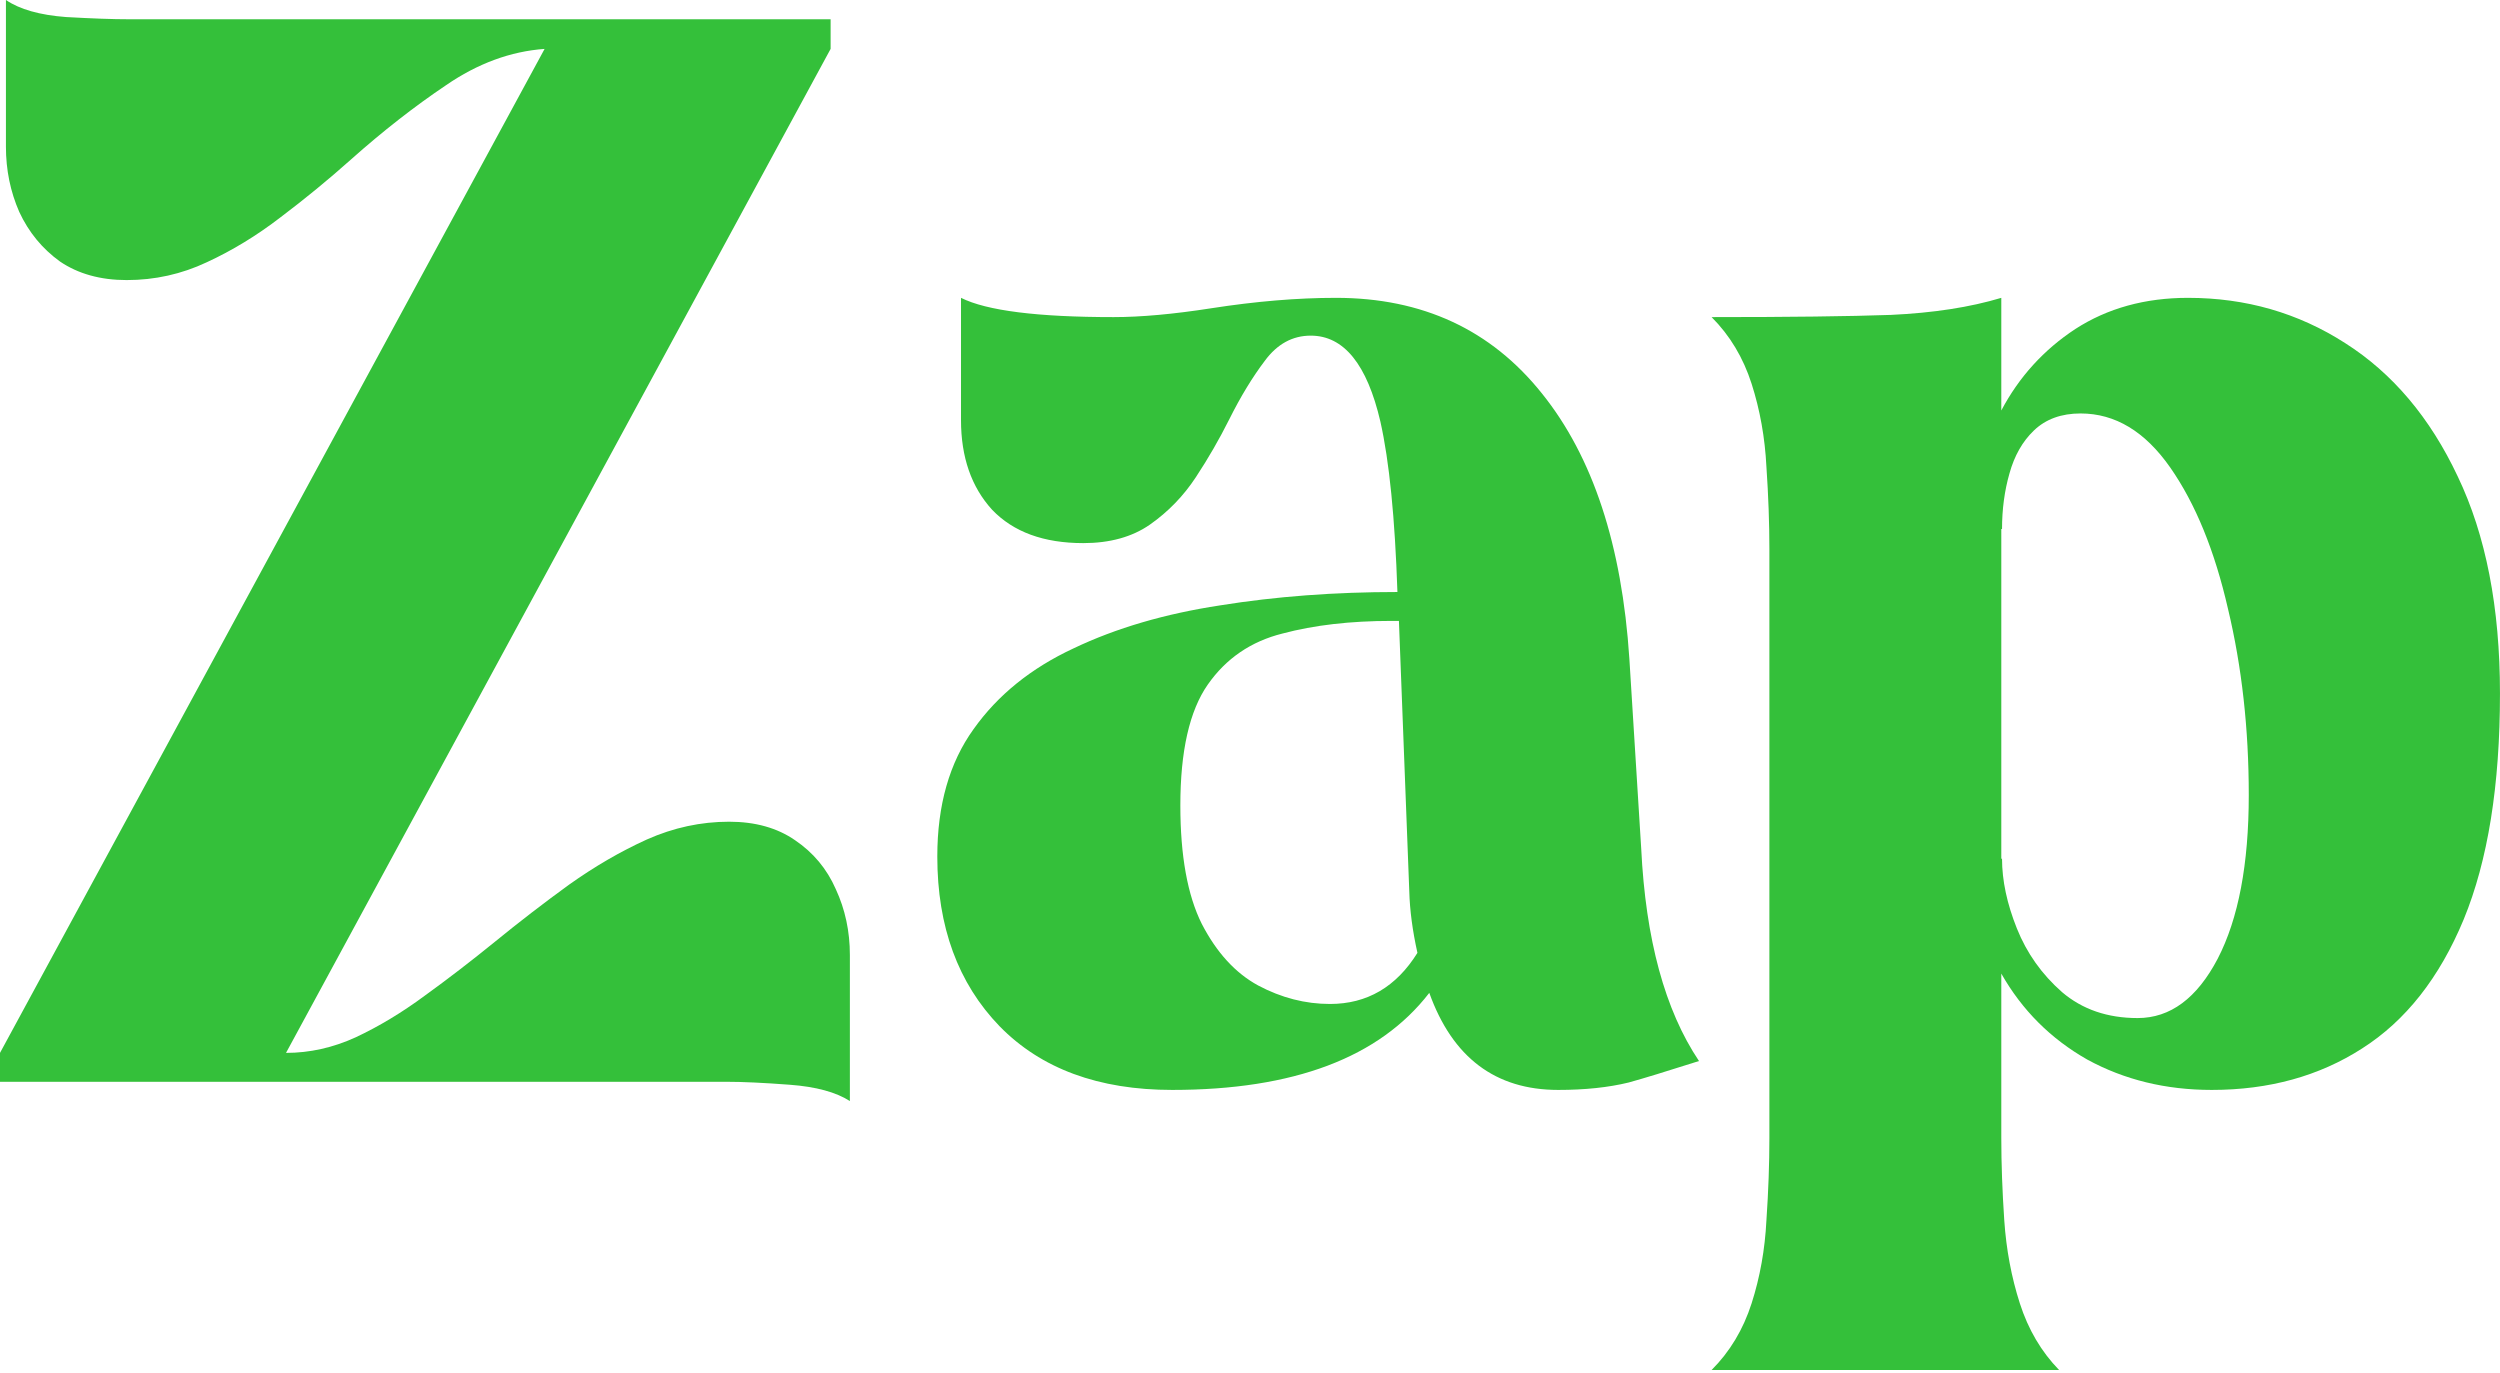 <?xml version="1.0" encoding="utf-8"?>
<svg xmlns="http://www.w3.org/2000/svg" fill="none" height="100%" overflow="visible" preserveAspectRatio="none" style="display: block;" viewBox="0 0 102 56" width="100%">
<g id="Zap">
<path d="M84.011 55.896H69.833C70.579 55.151 71.123 54.244 71.466 53.176C71.808 52.108 72.01 50.979 72.07 49.79C72.151 48.601 72.191 47.482 72.191 46.434V22.401C72.191 21.353 72.151 20.234 72.07 19.045C72.01 17.856 71.808 16.727 71.466 15.659C71.123 14.591 70.579 13.684 69.833 12.938C72.997 12.938 75.436 12.908 77.149 12.848C78.882 12.767 80.384 12.535 81.653 12.152V16.748C82.379 15.377 83.386 14.269 84.676 13.422C85.986 12.576 87.518 12.152 89.271 12.152C91.629 12.152 93.766 12.767 95.68 13.997C97.615 15.226 99.147 17.04 100.275 19.438C101.424 21.836 101.999 24.789 101.999 28.296C101.999 32.044 101.505 35.118 100.517 37.516C99.53 39.894 98.149 41.648 96.376 42.776C94.622 43.905 92.577 44.469 90.239 44.469C88.365 44.469 86.672 44.056 85.16 43.23C83.669 42.383 82.5 41.214 81.653 39.723V46.434C81.653 47.482 81.694 48.601 81.774 49.79C81.855 50.979 82.066 52.108 82.409 53.176C82.752 54.244 83.286 55.151 84.011 55.896ZM87.216 41.537C88.546 41.537 89.634 40.731 90.481 39.118C91.327 37.486 91.75 35.259 91.75 32.437C91.75 29.737 91.468 27.207 90.904 24.849C90.36 22.471 89.574 20.547 88.546 19.075C87.518 17.604 86.299 16.869 84.888 16.869C84.102 16.869 83.467 17.1 82.983 17.564C82.52 18.007 82.187 18.592 81.986 19.317C81.784 20.023 81.683 20.778 81.683 21.584H81.653V35.037H81.683C81.683 35.924 81.885 36.871 82.288 37.879C82.691 38.887 83.306 39.753 84.132 40.479C84.959 41.184 85.986 41.537 87.216 41.537Z" fill="#34C03A" id="Vector"/>
<path d="M63.575 44.469C61.016 44.469 59.262 43.149 58.315 40.509C56.28 43.149 52.783 44.469 47.825 44.469C44.822 44.469 42.474 43.603 40.781 41.869C39.088 40.116 38.242 37.808 38.242 34.947C38.242 32.85 38.736 31.117 39.723 29.747C40.711 28.356 42.071 27.258 43.804 26.452C45.538 25.625 47.533 25.041 49.79 24.698C52.047 24.335 54.456 24.154 57.015 24.154C56.914 21.131 56.683 18.813 56.32 17.201C55.776 14.863 54.828 13.694 53.478 13.694C52.733 13.694 52.108 14.037 51.604 14.722C51.1 15.387 50.616 16.183 50.153 17.11C49.75 17.916 49.296 18.703 48.792 19.468C48.289 20.234 47.664 20.879 46.918 21.403C46.193 21.907 45.286 22.159 44.197 22.159C42.585 22.159 41.346 21.705 40.479 20.799C39.633 19.871 39.209 18.652 39.209 17.141V12.152C40.257 12.677 42.333 12.938 45.437 12.938C46.545 12.938 47.876 12.818 49.427 12.576C51.241 12.294 52.934 12.152 54.506 12.152C58.033 12.152 60.834 13.452 62.91 16.052C64.986 18.632 66.175 22.239 66.478 26.875L66.961 34.614C67.142 38.322 67.928 41.214 69.319 43.29C67.989 43.713 67.032 44.006 66.447 44.167C65.621 44.368 64.664 44.469 63.575 44.469ZM54.264 40.962C55.776 40.962 56.965 40.267 57.831 38.877C57.63 37.97 57.519 37.133 57.499 36.367L57.076 25.333H56.773C55.101 25.333 53.619 25.504 52.33 25.847C51.04 26.169 50.022 26.865 49.276 27.933C48.531 29.001 48.158 30.644 48.158 32.861C48.158 34.916 48.45 36.529 49.034 37.697C49.639 38.866 50.405 39.703 51.332 40.207C52.279 40.711 53.257 40.962 54.264 40.962Z" fill="#34C03A" id="Vector_2"/>
<path d="M34.675 44.923C34.11 44.56 33.294 44.338 32.226 44.258C31.158 44.177 30.301 44.137 29.656 44.137H6.86646e-05V42.958L22.22 1.995C20.829 2.096 19.489 2.59 18.199 3.476C16.909 4.343 15.619 5.351 14.329 6.499C13.402 7.326 12.445 8.112 11.457 8.857C10.49 9.603 9.482 10.218 8.434 10.701C7.407 11.185 6.318 11.427 5.17 11.427C4.101 11.427 3.194 11.175 2.449 10.671C1.723 10.147 1.169 9.472 0.786 8.646C0.423 7.819 0.242 6.933 0.242 5.985V-0C0.806 0.383 1.622 0.614 2.691 0.695C3.759 0.756 4.615 0.786 5.26 0.786H33.889V1.995L11.669 42.958C12.636 42.958 13.584 42.746 14.511 42.323C15.458 41.879 16.395 41.315 17.322 40.63C18.27 39.945 19.227 39.209 20.194 38.423C21.182 37.617 22.189 36.841 23.217 36.095C24.265 35.35 25.323 34.735 26.392 34.251C27.48 33.767 28.598 33.526 29.747 33.526C30.815 33.526 31.712 33.778 32.438 34.281C33.183 34.785 33.738 35.45 34.1 36.277C34.483 37.103 34.675 38 34.675 38.967V44.923Z" fill="#34C03A" id="Vector_3"/>
</g>
</svg>